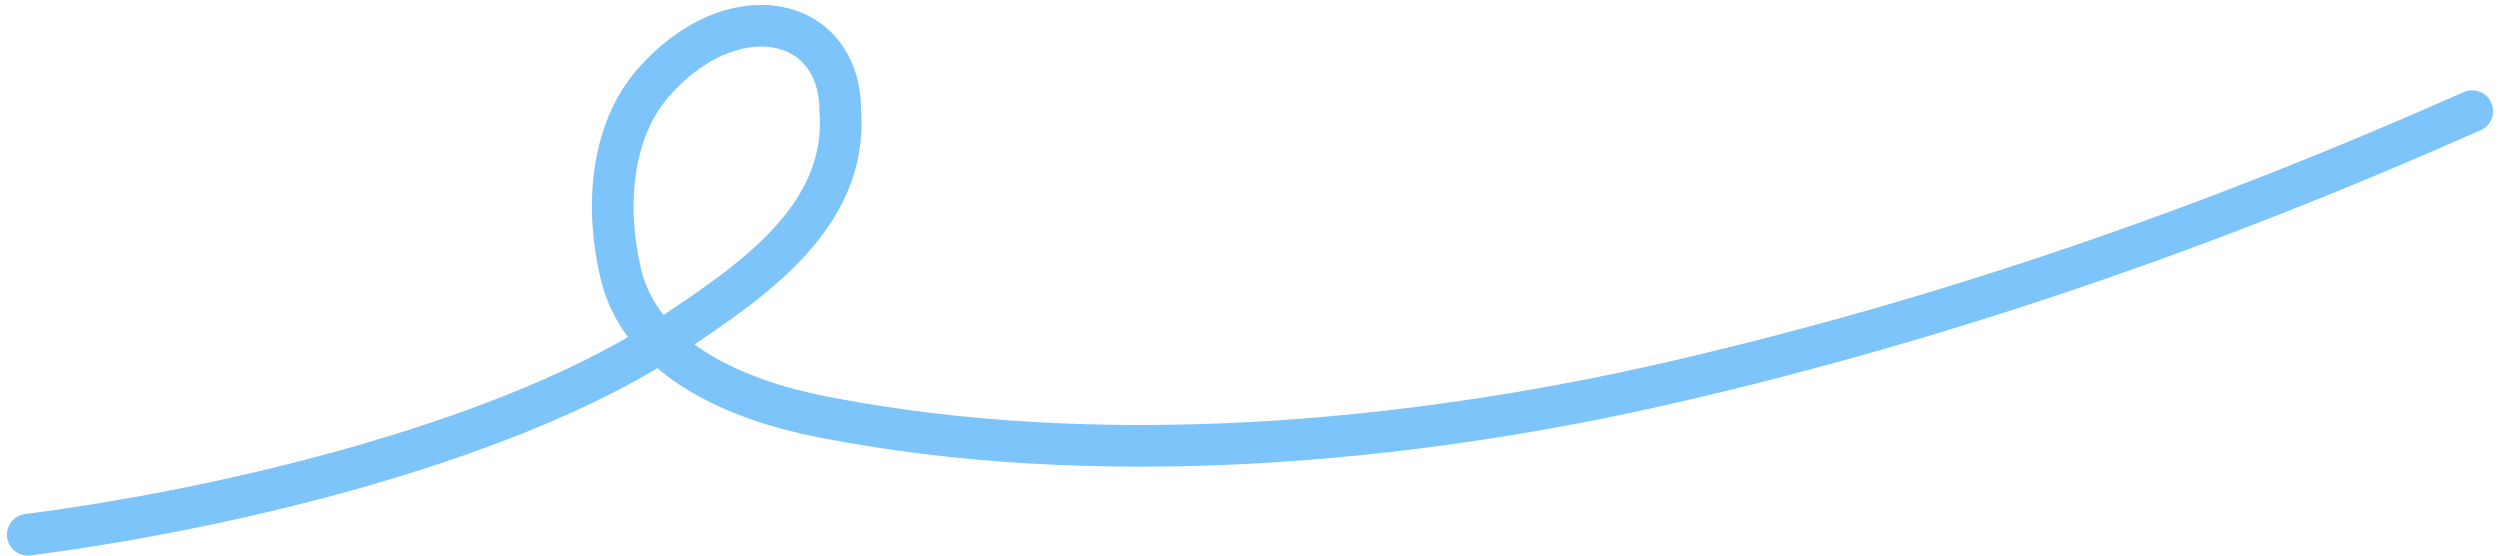 <svg xmlns="http://www.w3.org/2000/svg" width="180" height="40" viewBox="0 0 180 40" fill="none"><path d="M2 38.5C17.5 36.5 37.362 31.472 48.5 24C54.104 20.24 61.068 15.616 60.5 8.001C60.5 1.001 52.633 -0.5 47 6.001C43.99 9.474 43.559 14.89 44.694 19.695C46.203 26.083 53.435 28.88 59.139 30C78.876 33.879 101 32 120.5 27.5C140.5 22.885 159.532 16.209 178 8.001" stroke="#7CC4FA" stroke-width="3" stroke-linecap="round"></path></svg>